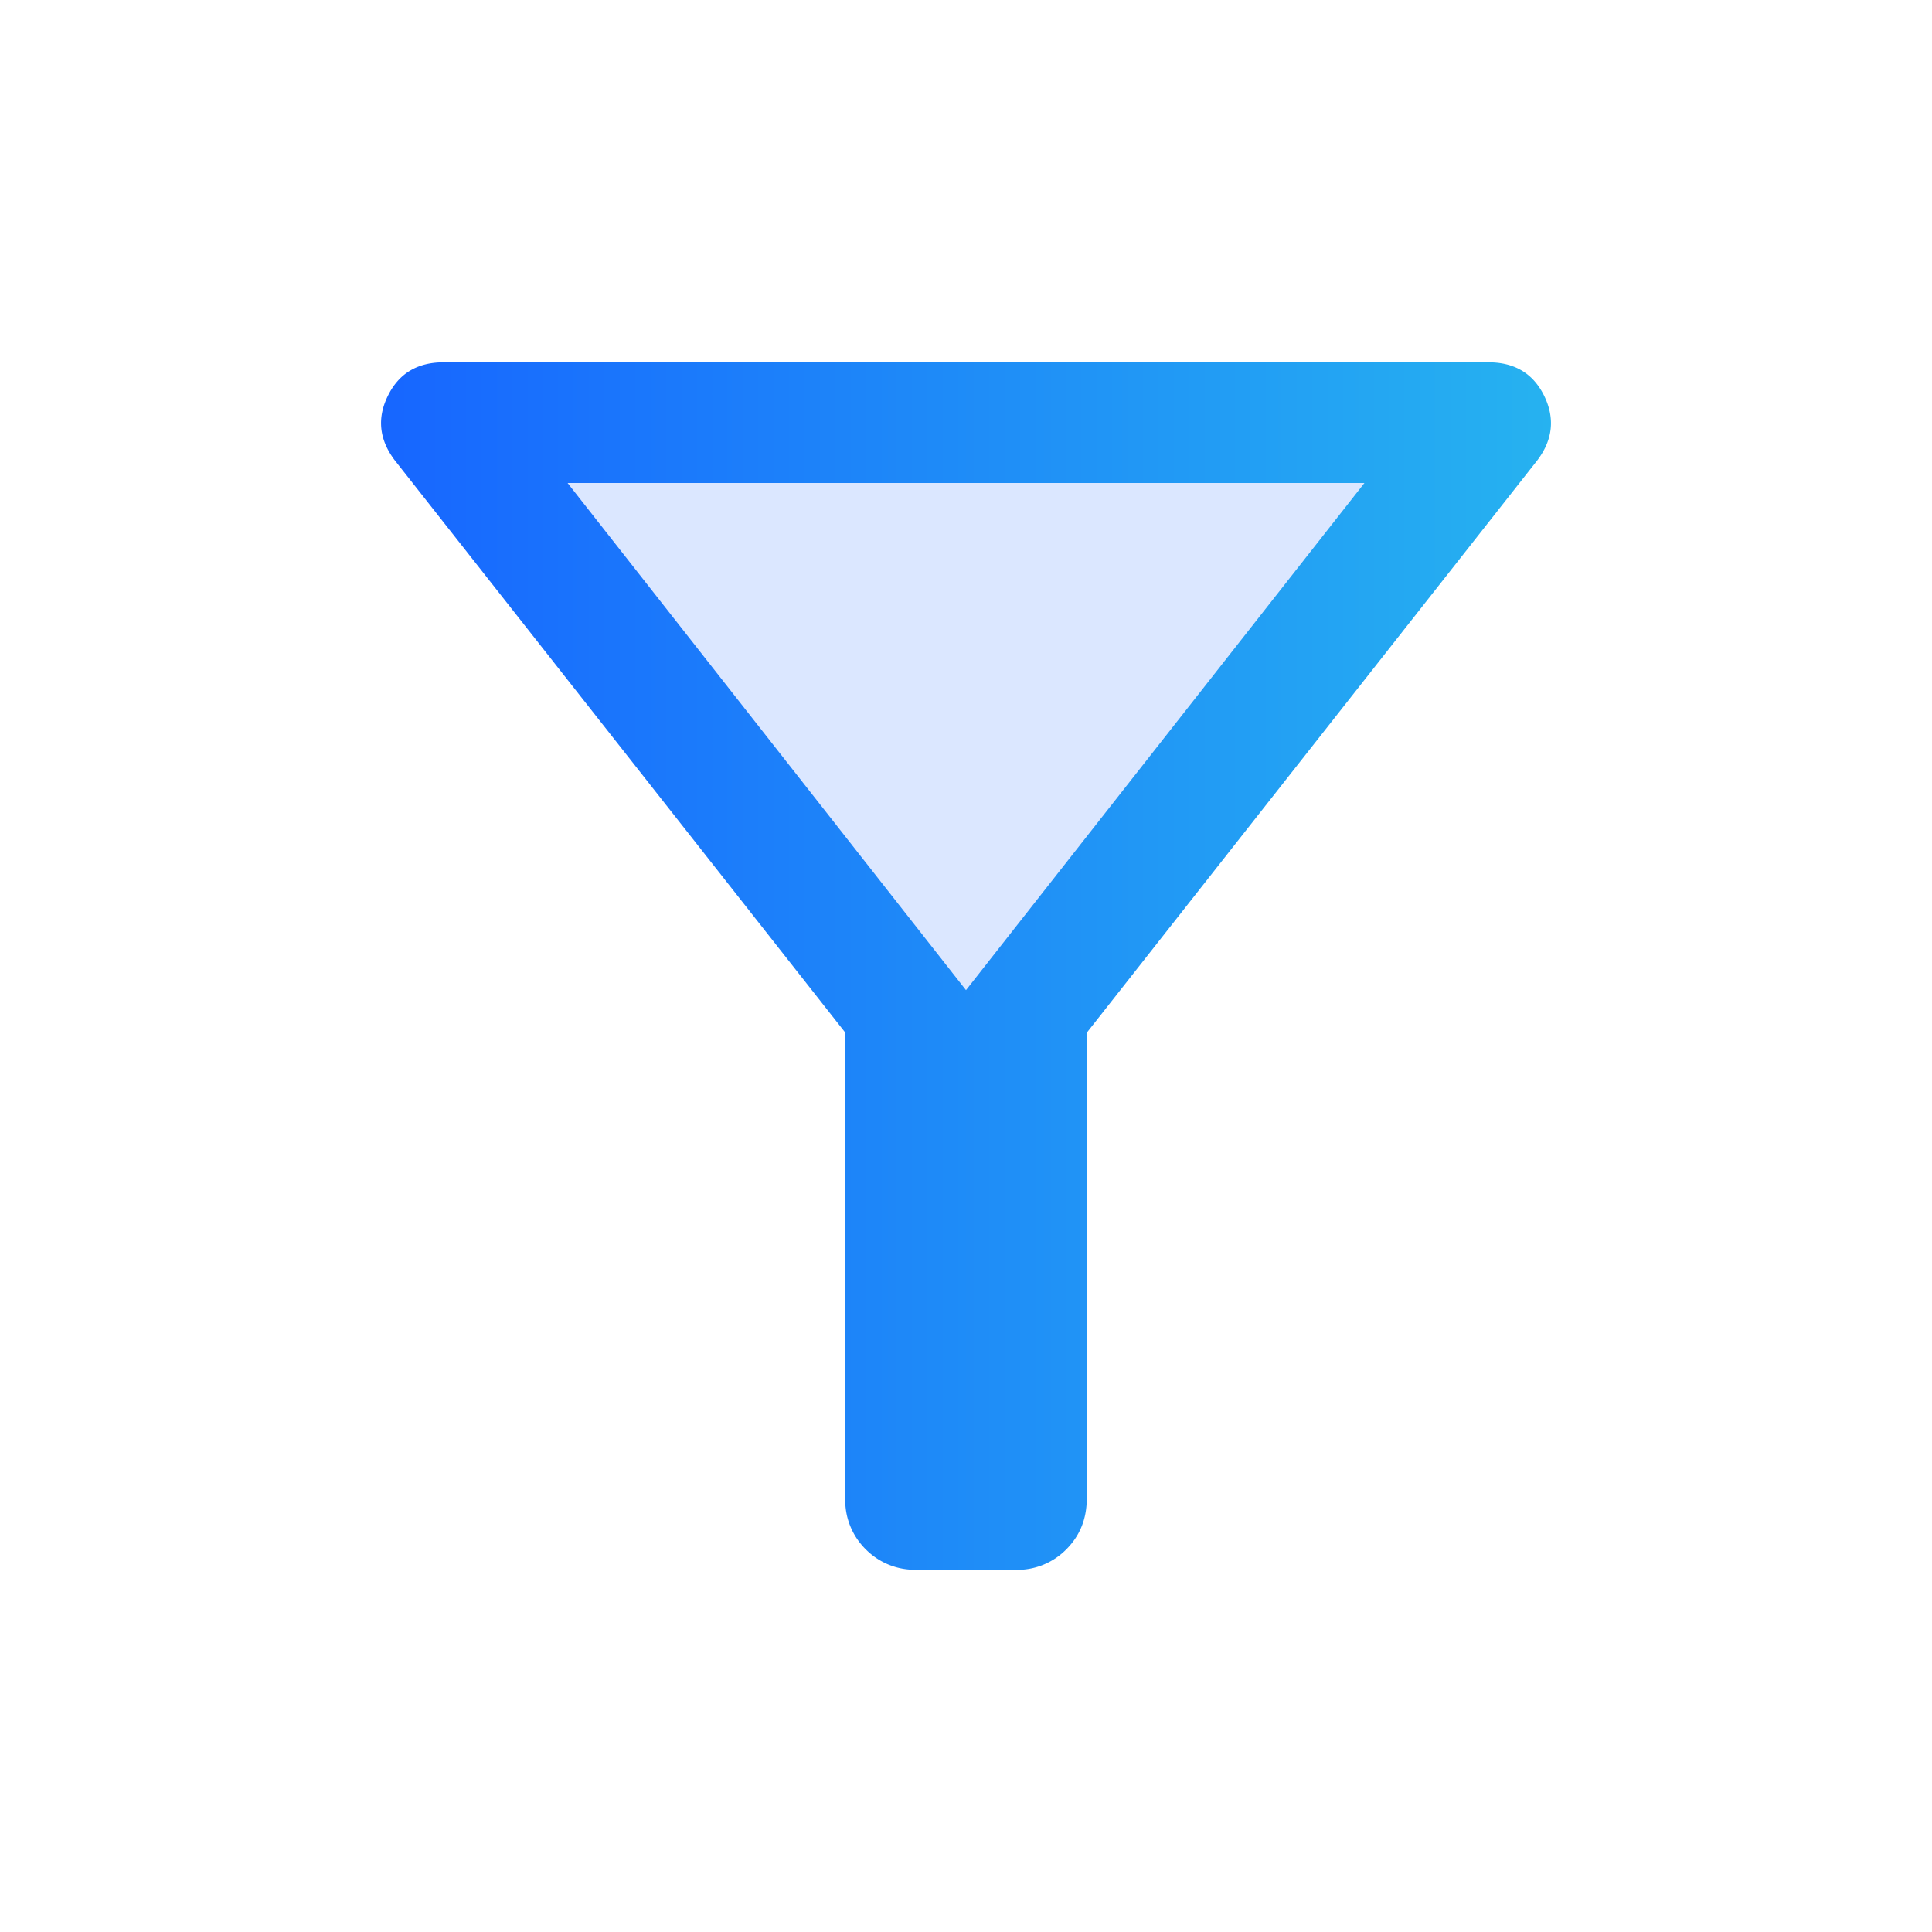 <svg width="22" height="22" viewBox="0 0 22 22" fill="none" xmlns="http://www.w3.org/2000/svg"><mask id="a" style="mask-type:alpha" maskUnits="userSpaceOnUse" x="0" y="0" width="22" height="22"><path fill="#D9D9D9" d="M0 0h22v22H0z"/></mask><g mask="url(#a)"><path d="M5.514 5.185h11l-5.5 6.875-2.75-3.209-2.75-3.666Z" fill="#DBE7FF"/><path d="M10.436 17.875a.785.785 0 0 1-.578-.233.785.785 0 0 1-.233-.578v-5.306L4.494 5.24c-.177-.235-.202-.48-.077-.733.125-.254.336-.381.634-.381h11.898c.298 0 .509.127.634.38.125.255.1.5-.076.734l-5.132 6.52v5.305c0 .23-.078.423-.233.578a.785.785 0 0 1-.578.233h-1.128Zm.564-6.6L15.537 5.5H6.463L11 11.275Z" fill="url(#b)"/></g><defs><linearGradient id="b" x1="4.339" y1="11" x2="17.661" y2="11" gradientUnits="userSpaceOnUse"><stop stop-color="#1766FF"/><stop offset="1" stop-color="#26B2F0"/></linearGradient></defs></svg>